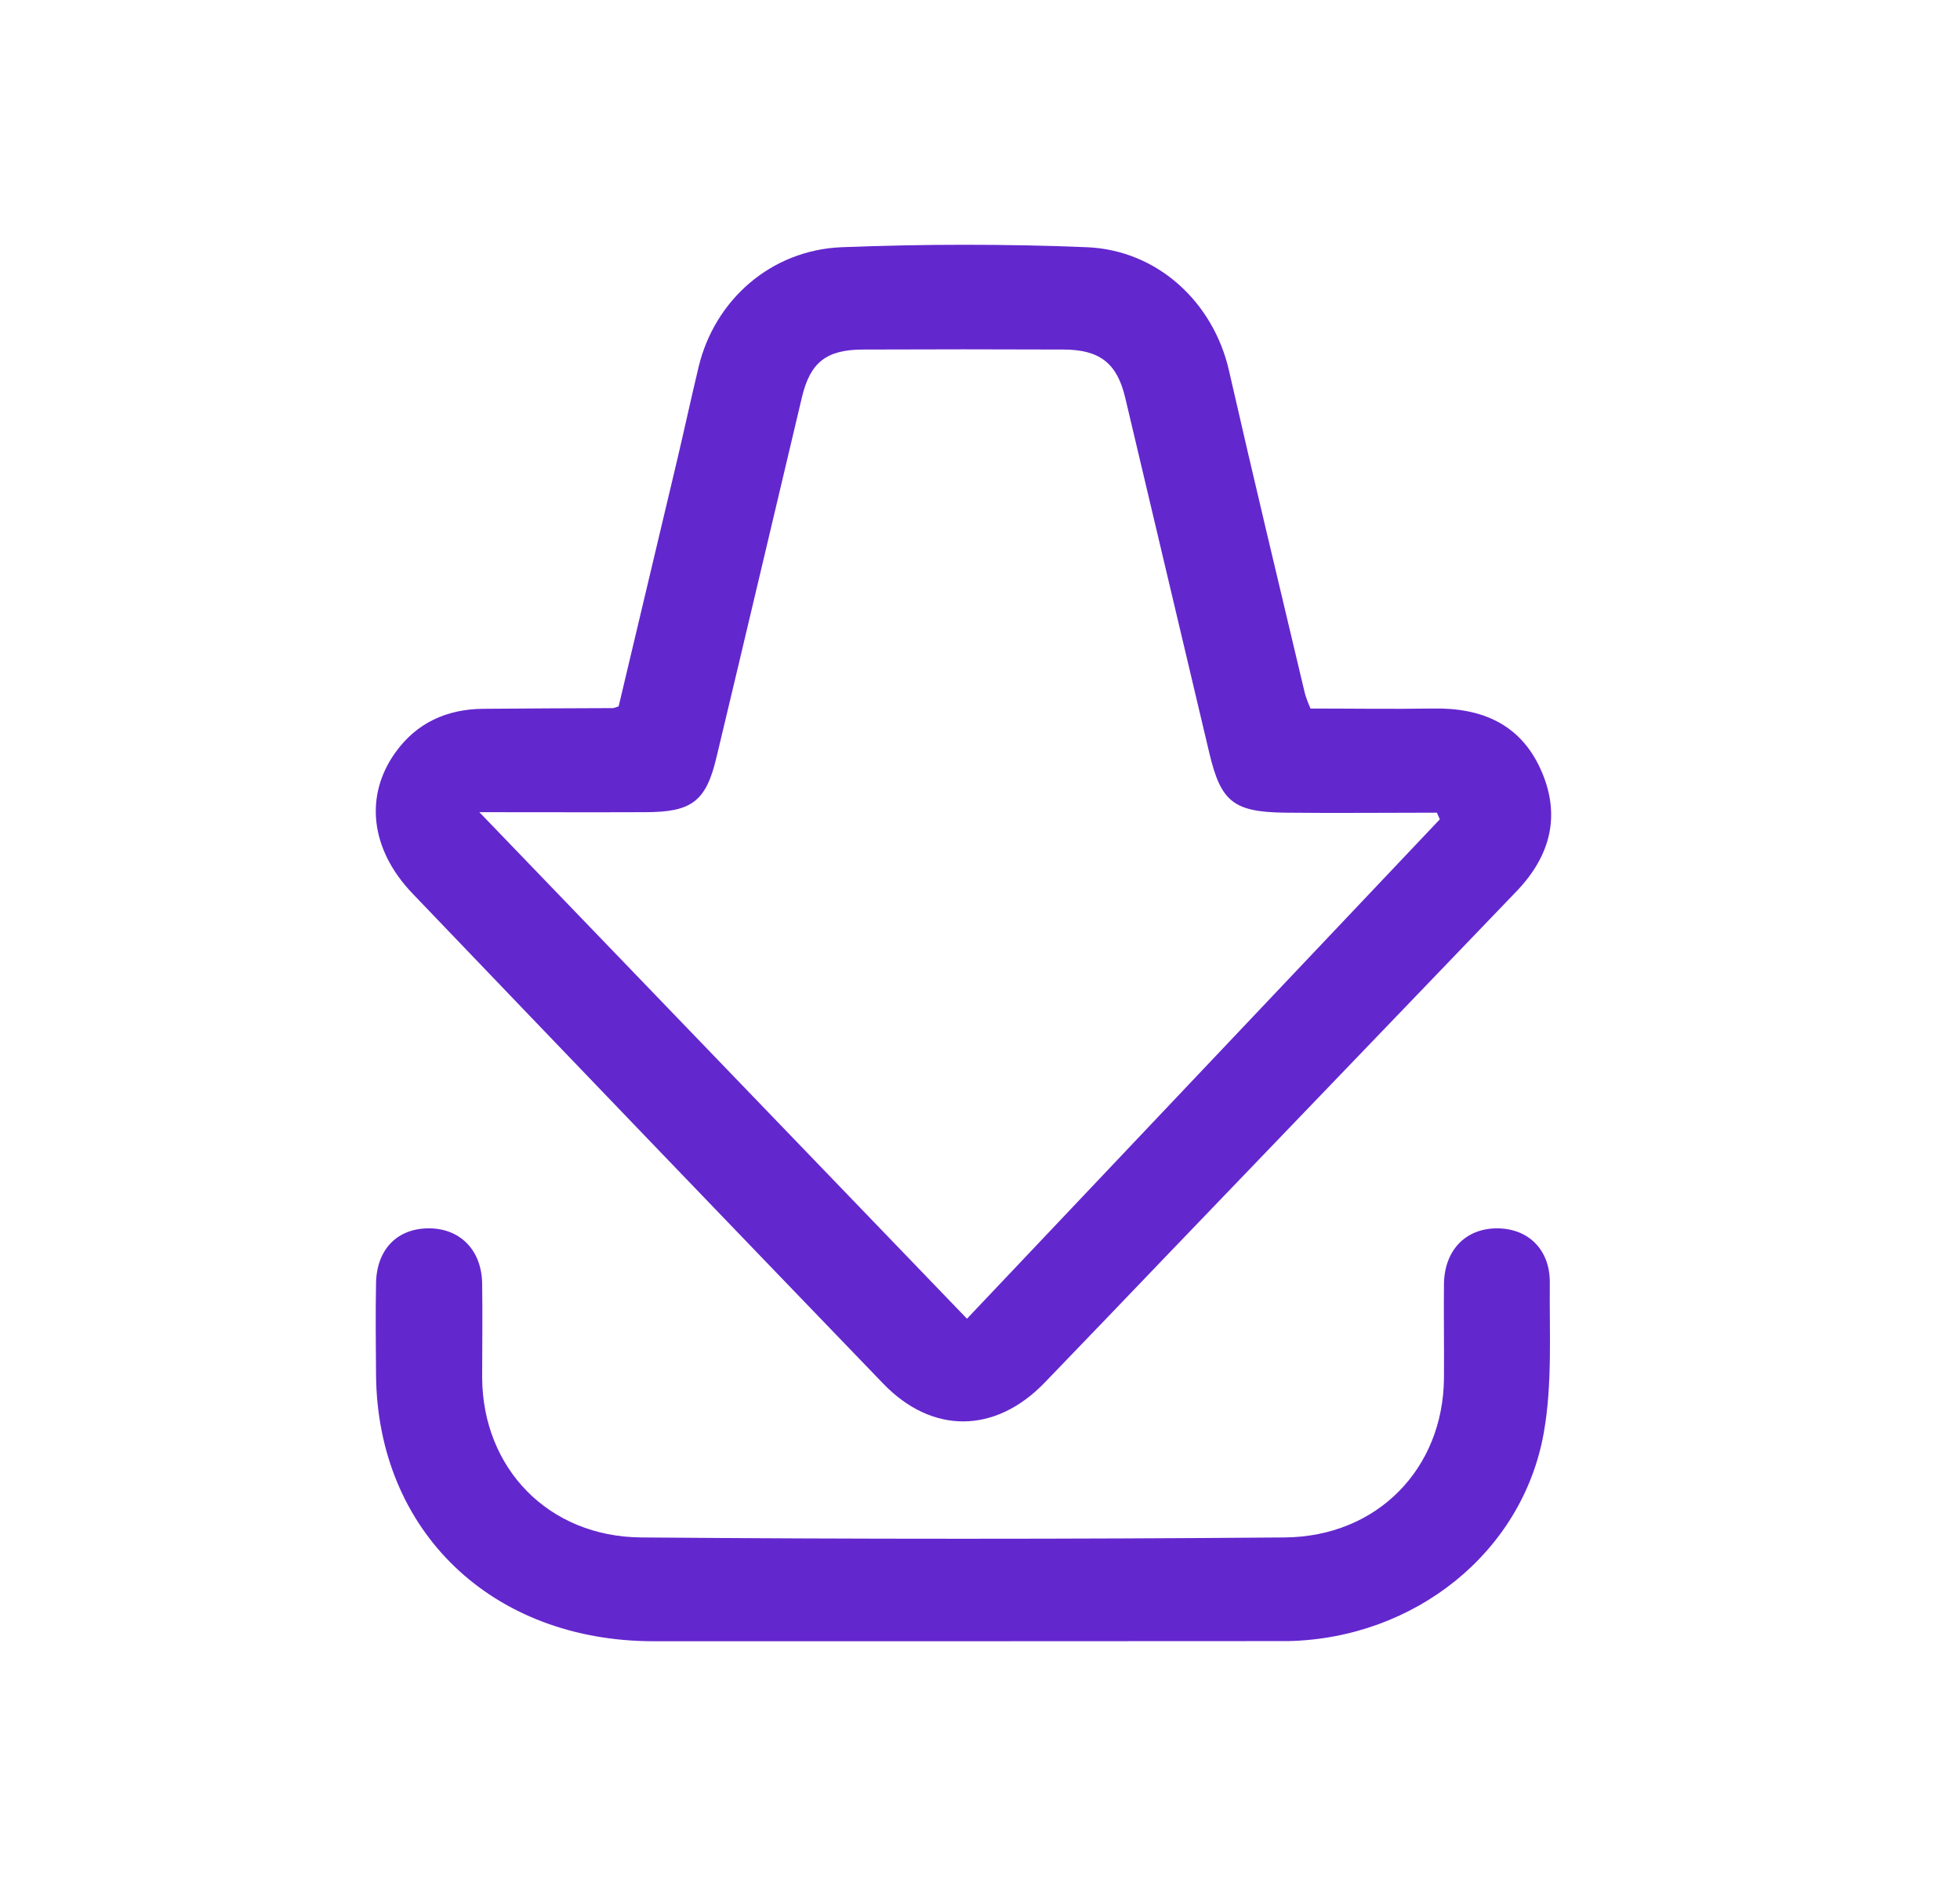 <svg width="28" height="27" viewBox="0 0 28 27" fill="none" xmlns="http://www.w3.org/2000/svg">
<path d="M8.838 10.091C9.118 8.911 9.398 7.732 9.678 6.554C9.781 6.116 9.876 5.677 9.981 5.239C10.21 4.288 11.011 3.573 12.024 3.532C13.19 3.486 14.361 3.485 15.527 3.532C16.545 3.575 17.337 4.327 17.557 5.295C17.908 6.836 18.278 8.374 18.642 9.91C18.664 9.983 18.691 10.054 18.721 10.123C19.305 10.123 19.888 10.132 20.471 10.123C21.168 10.11 21.714 10.346 22.005 10.982C22.303 11.632 22.159 12.219 21.665 12.734L16.672 17.933C16.088 18.542 15.506 19.152 14.919 19.759C14.215 20.485 13.315 20.495 12.615 19.766C10.371 17.437 8.13 15.103 5.893 12.766C5.291 12.138 5.203 11.37 5.65 10.749C5.951 10.33 6.378 10.132 6.901 10.127C7.521 10.121 8.14 10.12 8.76 10.117C8.787 10.111 8.813 10.102 8.838 10.091ZM6.848 11.604L13.814 18.841L20.569 11.706L20.527 11.611C19.802 11.611 19.077 11.619 18.352 11.611C17.617 11.601 17.441 11.45 17.277 10.763C16.876 9.067 16.475 7.372 16.073 5.676C15.957 5.191 15.712 4.996 15.195 4.994C14.241 4.99 13.287 4.99 12.333 4.994C11.806 4.994 11.576 5.176 11.457 5.672C11.049 7.39 10.645 9.109 10.234 10.826C10.085 11.452 9.88 11.604 9.216 11.604C8.465 11.607 7.716 11.604 6.848 11.604Z" fill="#6327CE"/>
<path d="M13.764 23.449C12.286 23.449 10.808 23.449 9.329 23.449C7.025 23.445 5.392 21.876 5.372 19.645C5.368 19.207 5.364 18.769 5.372 18.331C5.382 17.845 5.68 17.547 6.132 17.55C6.576 17.552 6.882 17.864 6.888 18.341C6.895 18.791 6.888 19.241 6.888 19.689C6.898 20.978 7.833 21.956 9.161 21.966C12.224 21.991 15.287 21.991 18.351 21.966C19.678 21.956 20.617 20.981 20.628 19.692C20.632 19.243 20.623 18.793 20.628 18.344C20.635 17.864 20.935 17.554 21.378 17.55C21.821 17.546 22.144 17.844 22.14 18.327C22.133 19.041 22.178 19.768 22.055 20.465C21.753 22.183 20.205 23.408 18.403 23.447H18.296L13.764 23.449Z" fill="#6327CE"/>
</svg>
